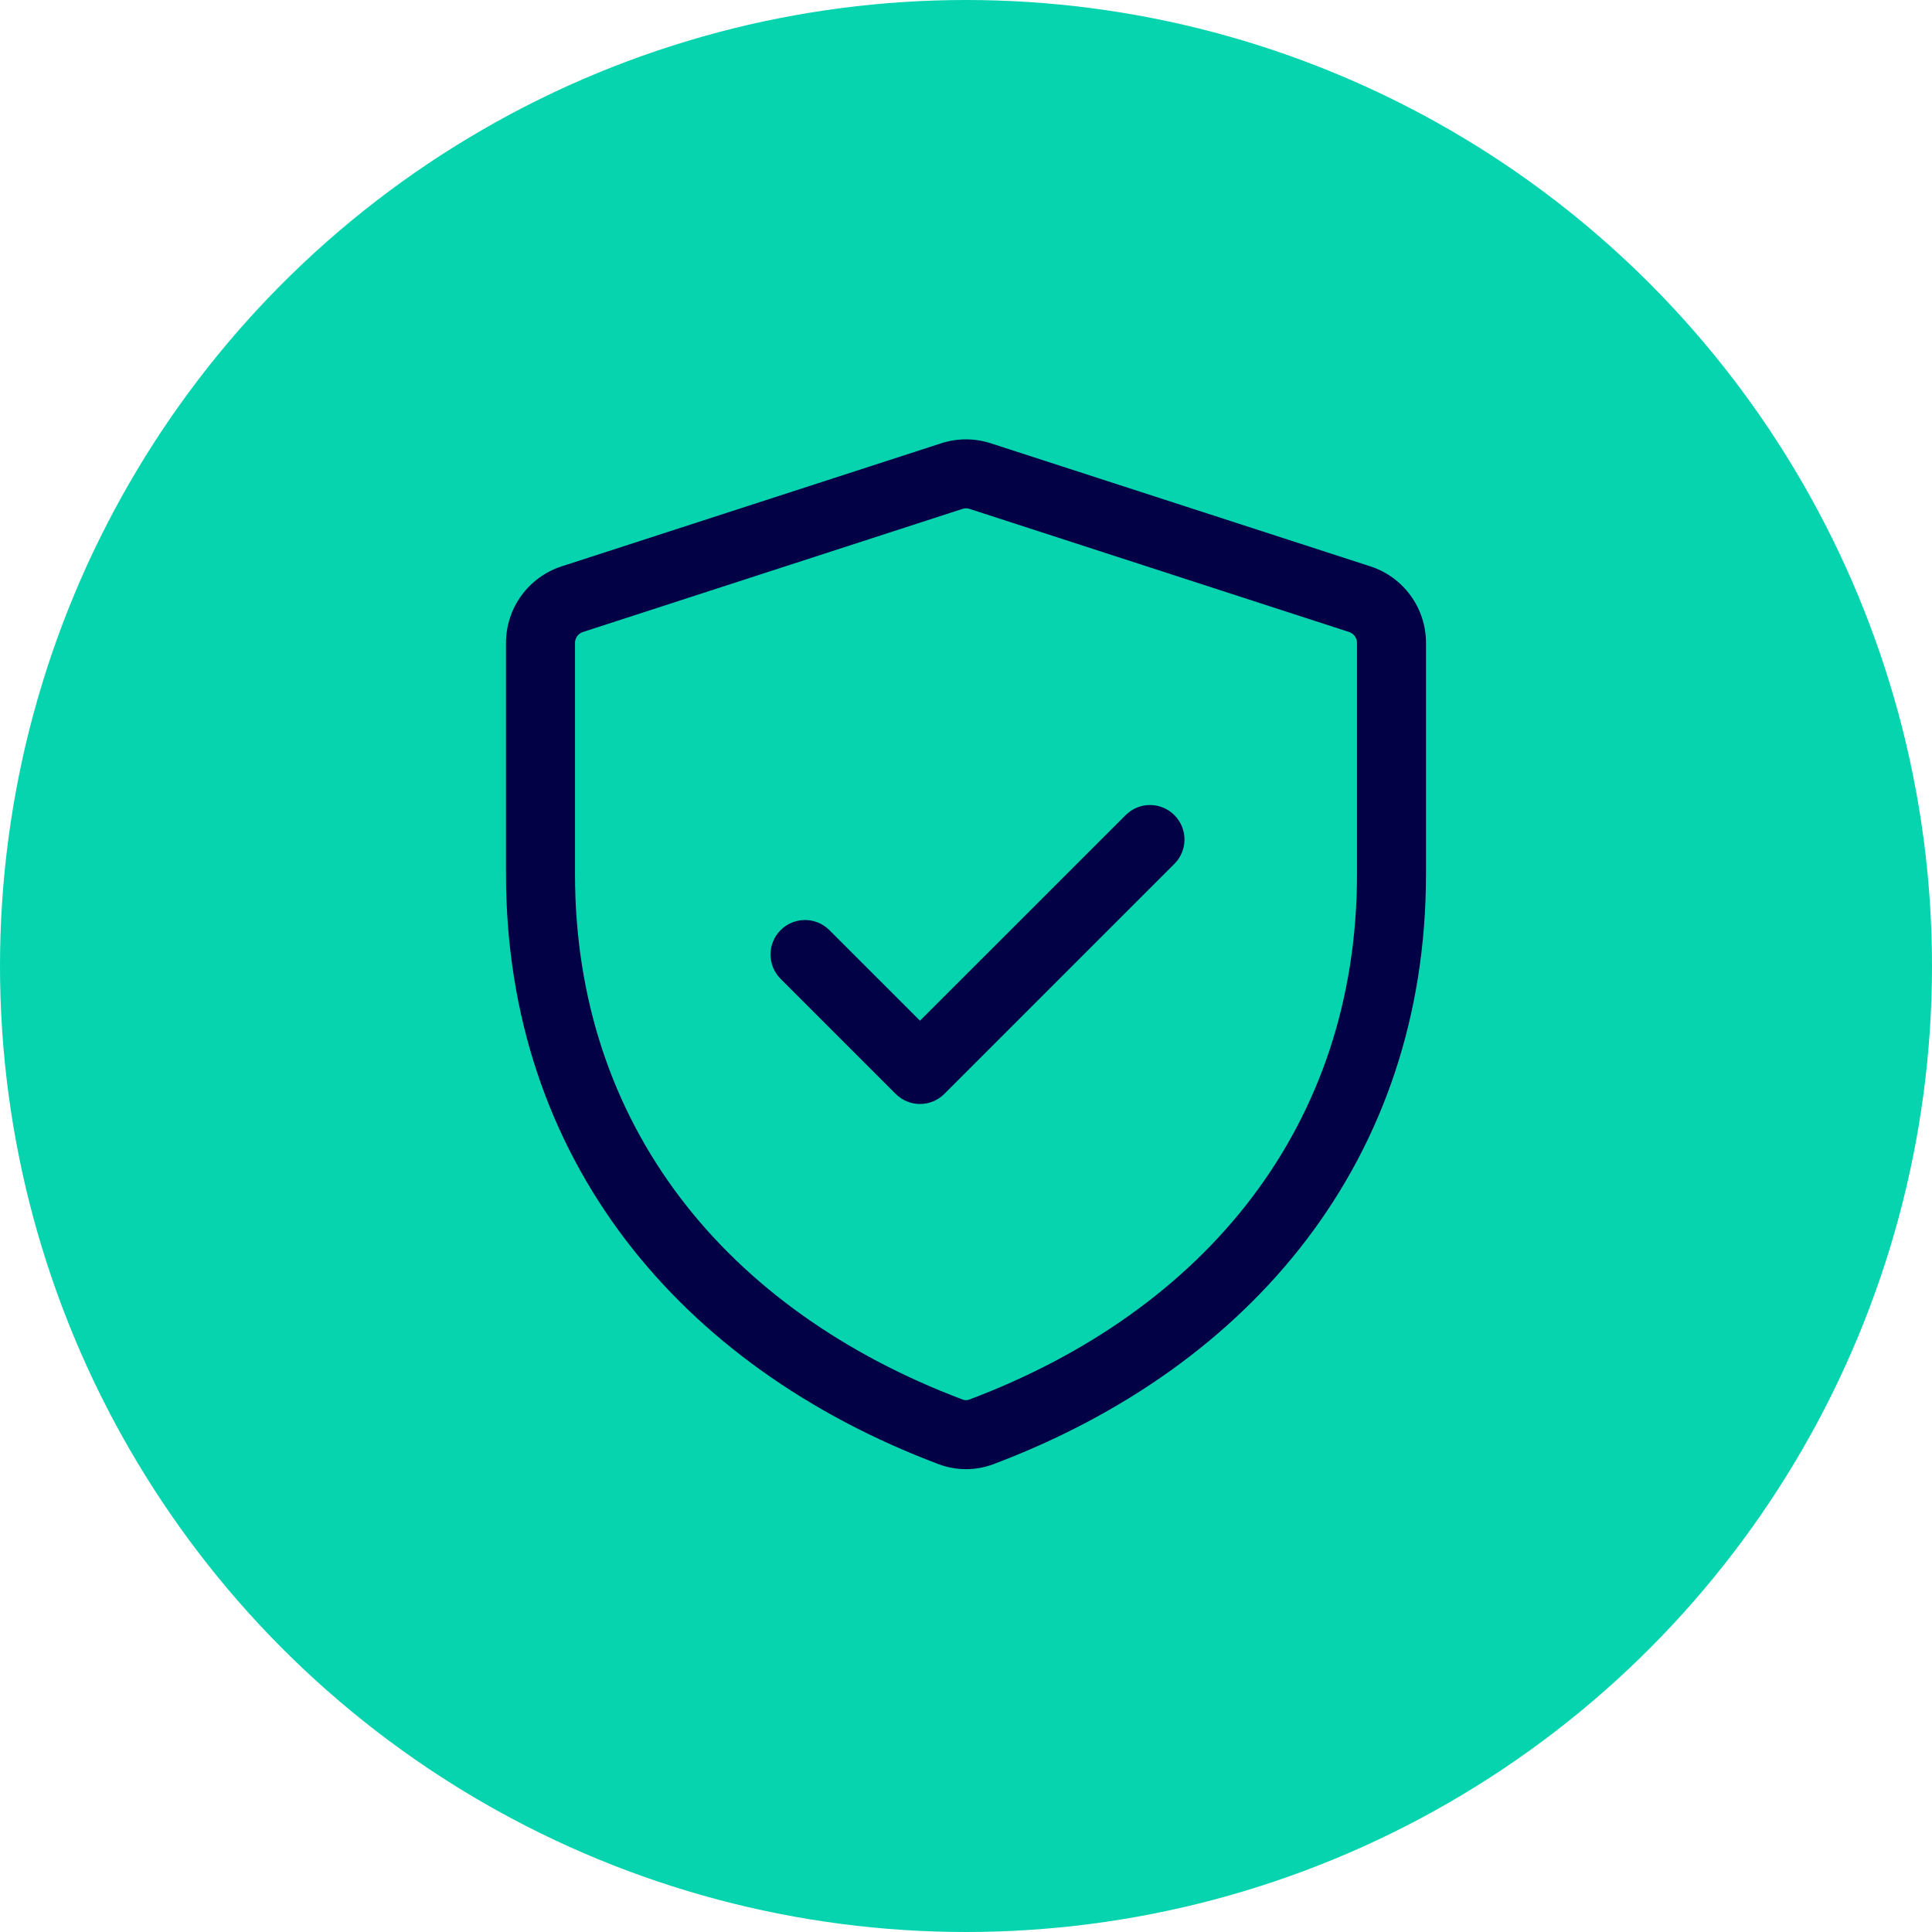 <?xml version="1.0" encoding="UTF-8"?>
<svg xmlns="http://www.w3.org/2000/svg" width="42" height="42" viewBox="0 0 42 42" fill="none">
  <circle cx="21" cy="21" r="21" fill="#06D4AE"></circle>
  <path d="M25.53 18.78C25.823 18.487 25.823 18.013 25.53 17.72C25.237 17.427 24.763 17.427 24.47 17.72L20 22.189L18.03 20.22C17.737 19.927 17.263 19.927 16.97 20.22C16.677 20.513 16.677 20.987 16.97 21.28L19.47 23.78C19.763 24.073 20.237 24.073 20.53 23.78L25.53 18.78Z" fill="#030146"></path>
  <path fill-rule="evenodd" clip-rule="evenodd" d="M21.54 9.637C21.189 9.523 20.811 9.523 20.46 9.637L12.21 12.312C11.489 12.546 11 13.216 11 13.976V19C11 25.189 14.771 29.705 20.401 31.829C20.787 31.975 21.213 31.975 21.599 31.829C27.229 29.705 31 25.189 31 19V13.976C31 13.217 30.511 12.546 29.79 12.312L21.54 9.637ZM20.923 11.063C20.973 11.047 21.027 11.047 21.077 11.063L29.327 13.739C29.431 13.773 29.5 13.868 29.5 13.976V19C29.5 24.461 26.219 28.483 21.07 30.426C21.025 30.443 20.975 30.443 20.93 30.426C15.781 28.483 12.5 24.461 12.5 19L12.5 13.976C12.5 13.868 12.569 13.773 12.673 13.739L20.923 11.063Z" fill="#030146"></path>
</svg>

